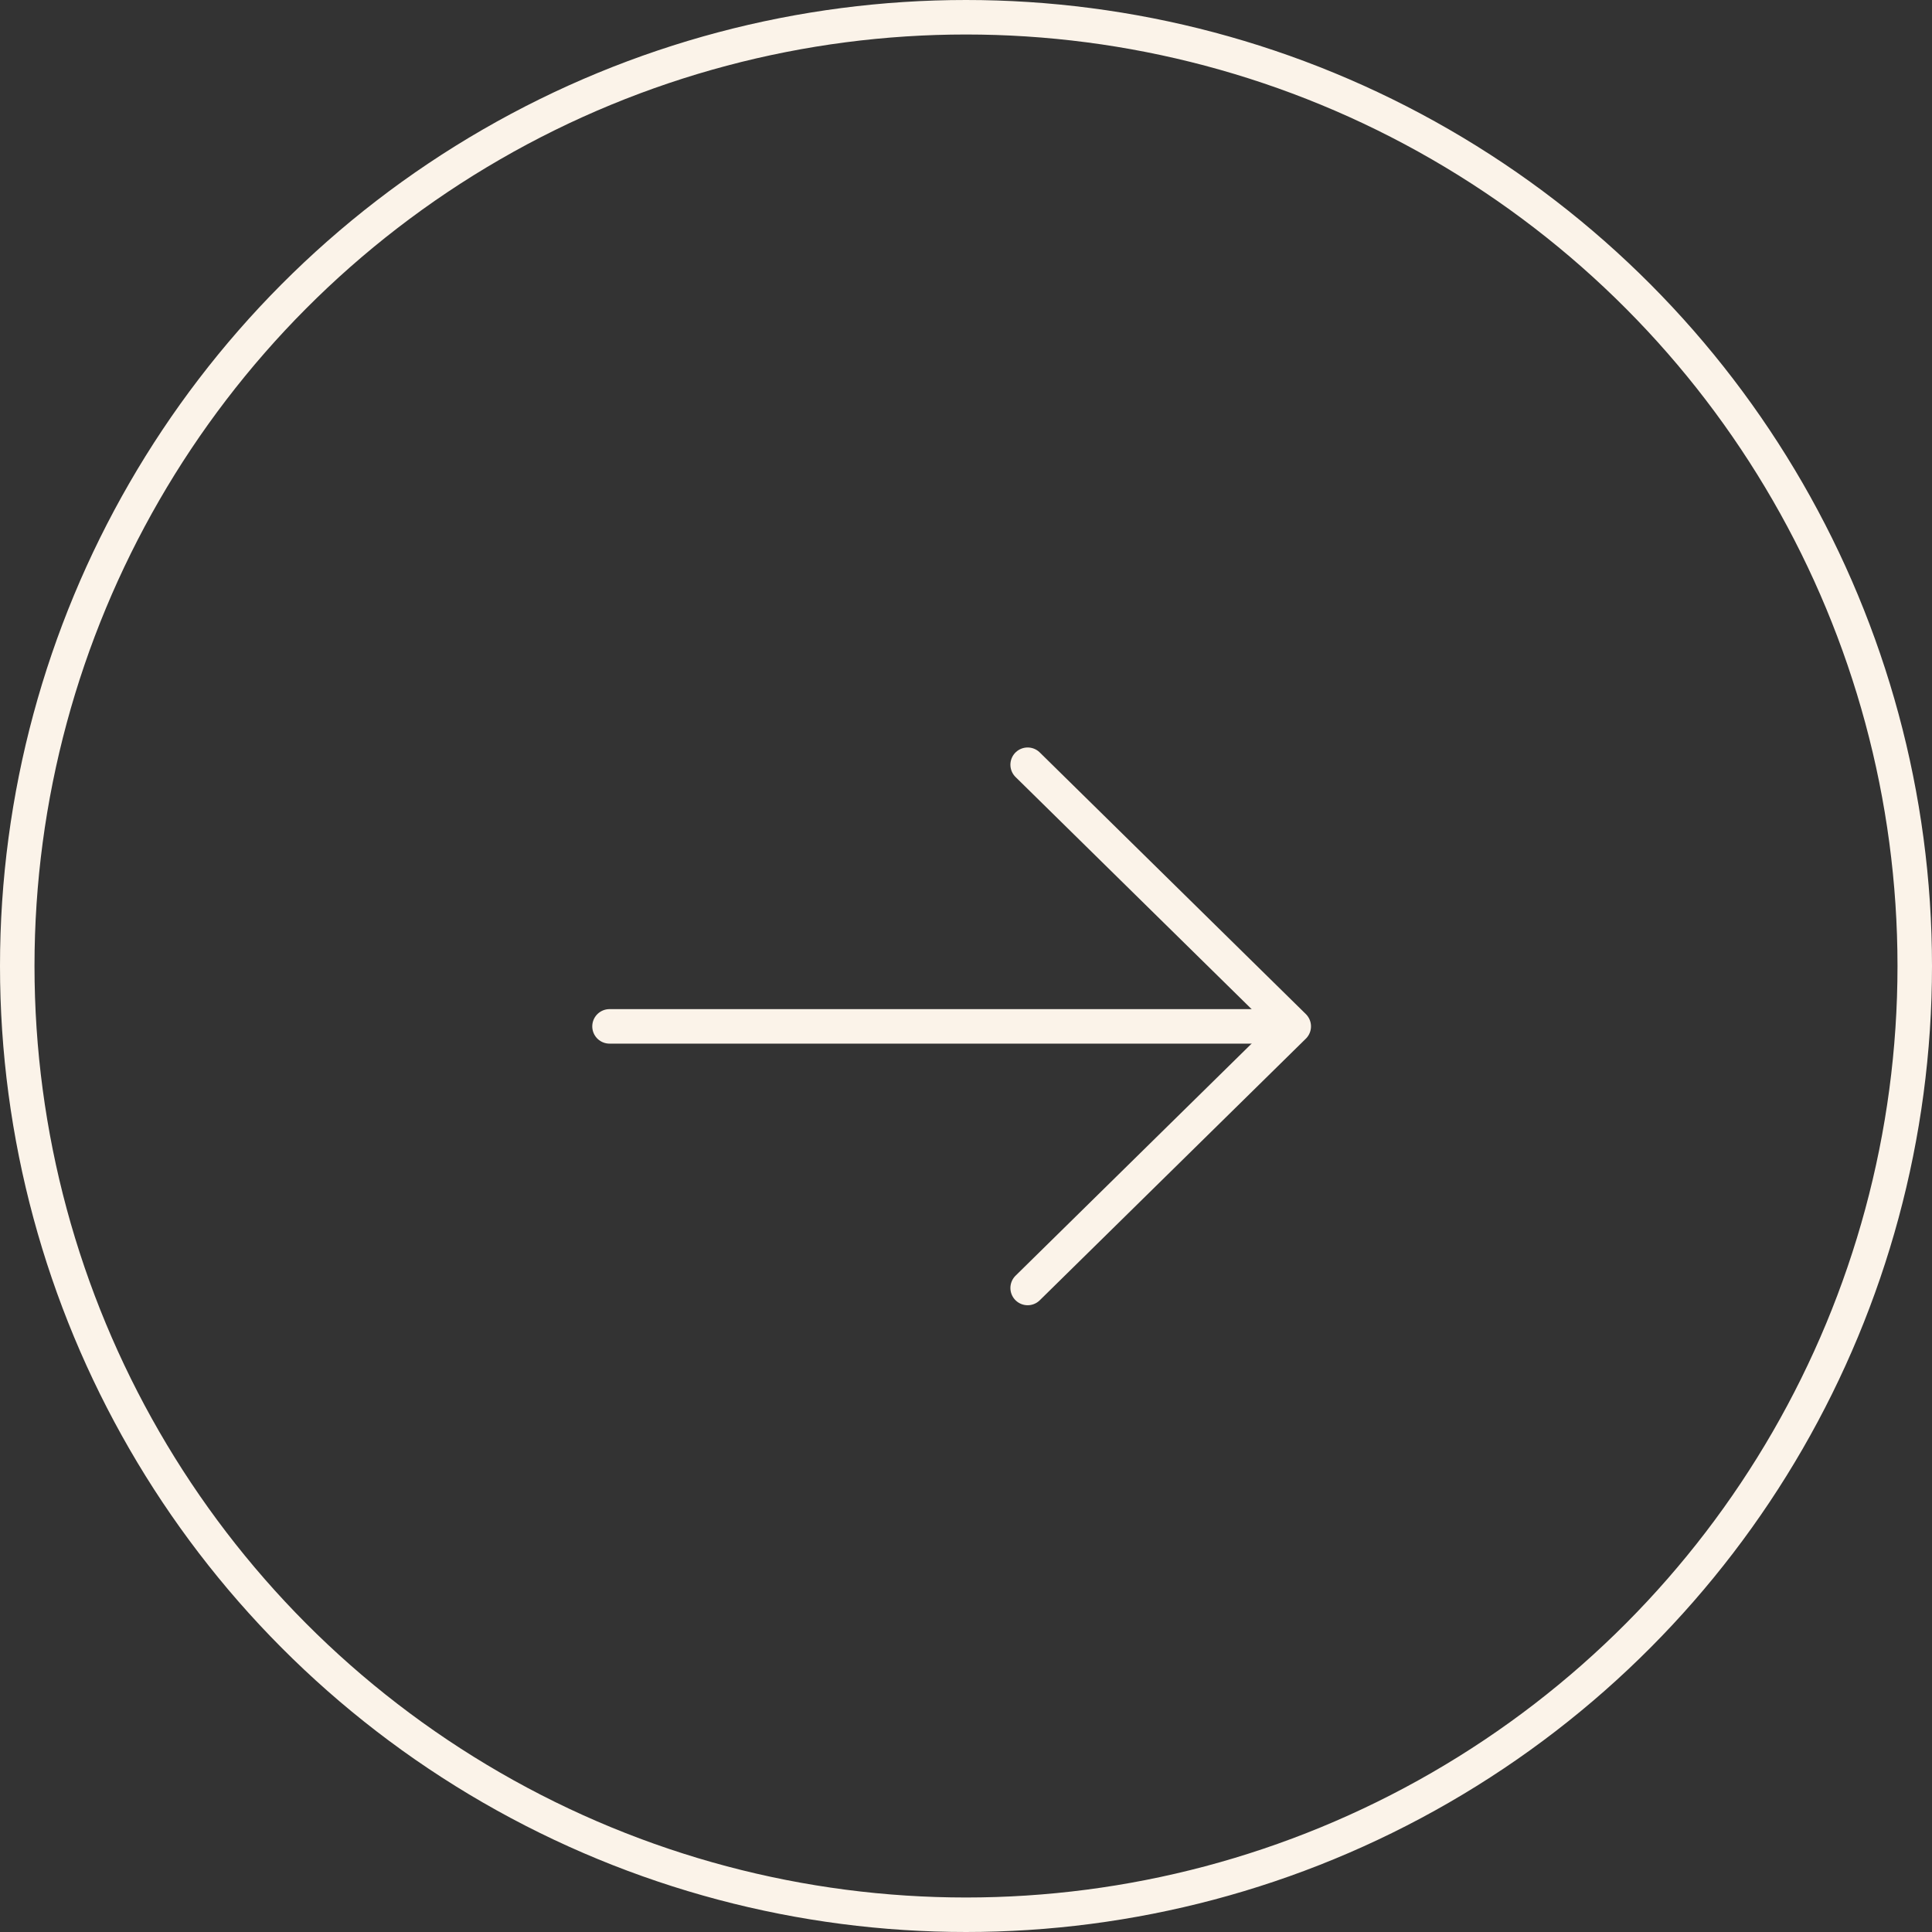 <svg width="56" height="56" viewBox="0 0 56 56" fill="none" xmlns="http://www.w3.org/2000/svg">
<rect x="0" y="0" width="56" height="56" fill="#333333" stroke="none"/>
<circle cx="28" cy="28" r="27.5" stroke="#FBF3E9"/>
<path d="M17.667 29.75L36.949 29.75" stroke="#FBF3E9" stroke-linecap="round" stroke-linejoin="round"/>
<path d="M29.787 22.166L37.5 29.75L29.787 37.333" stroke="#FBF3E9" stroke-linecap="round" stroke-linejoin="round"/>
</svg>
